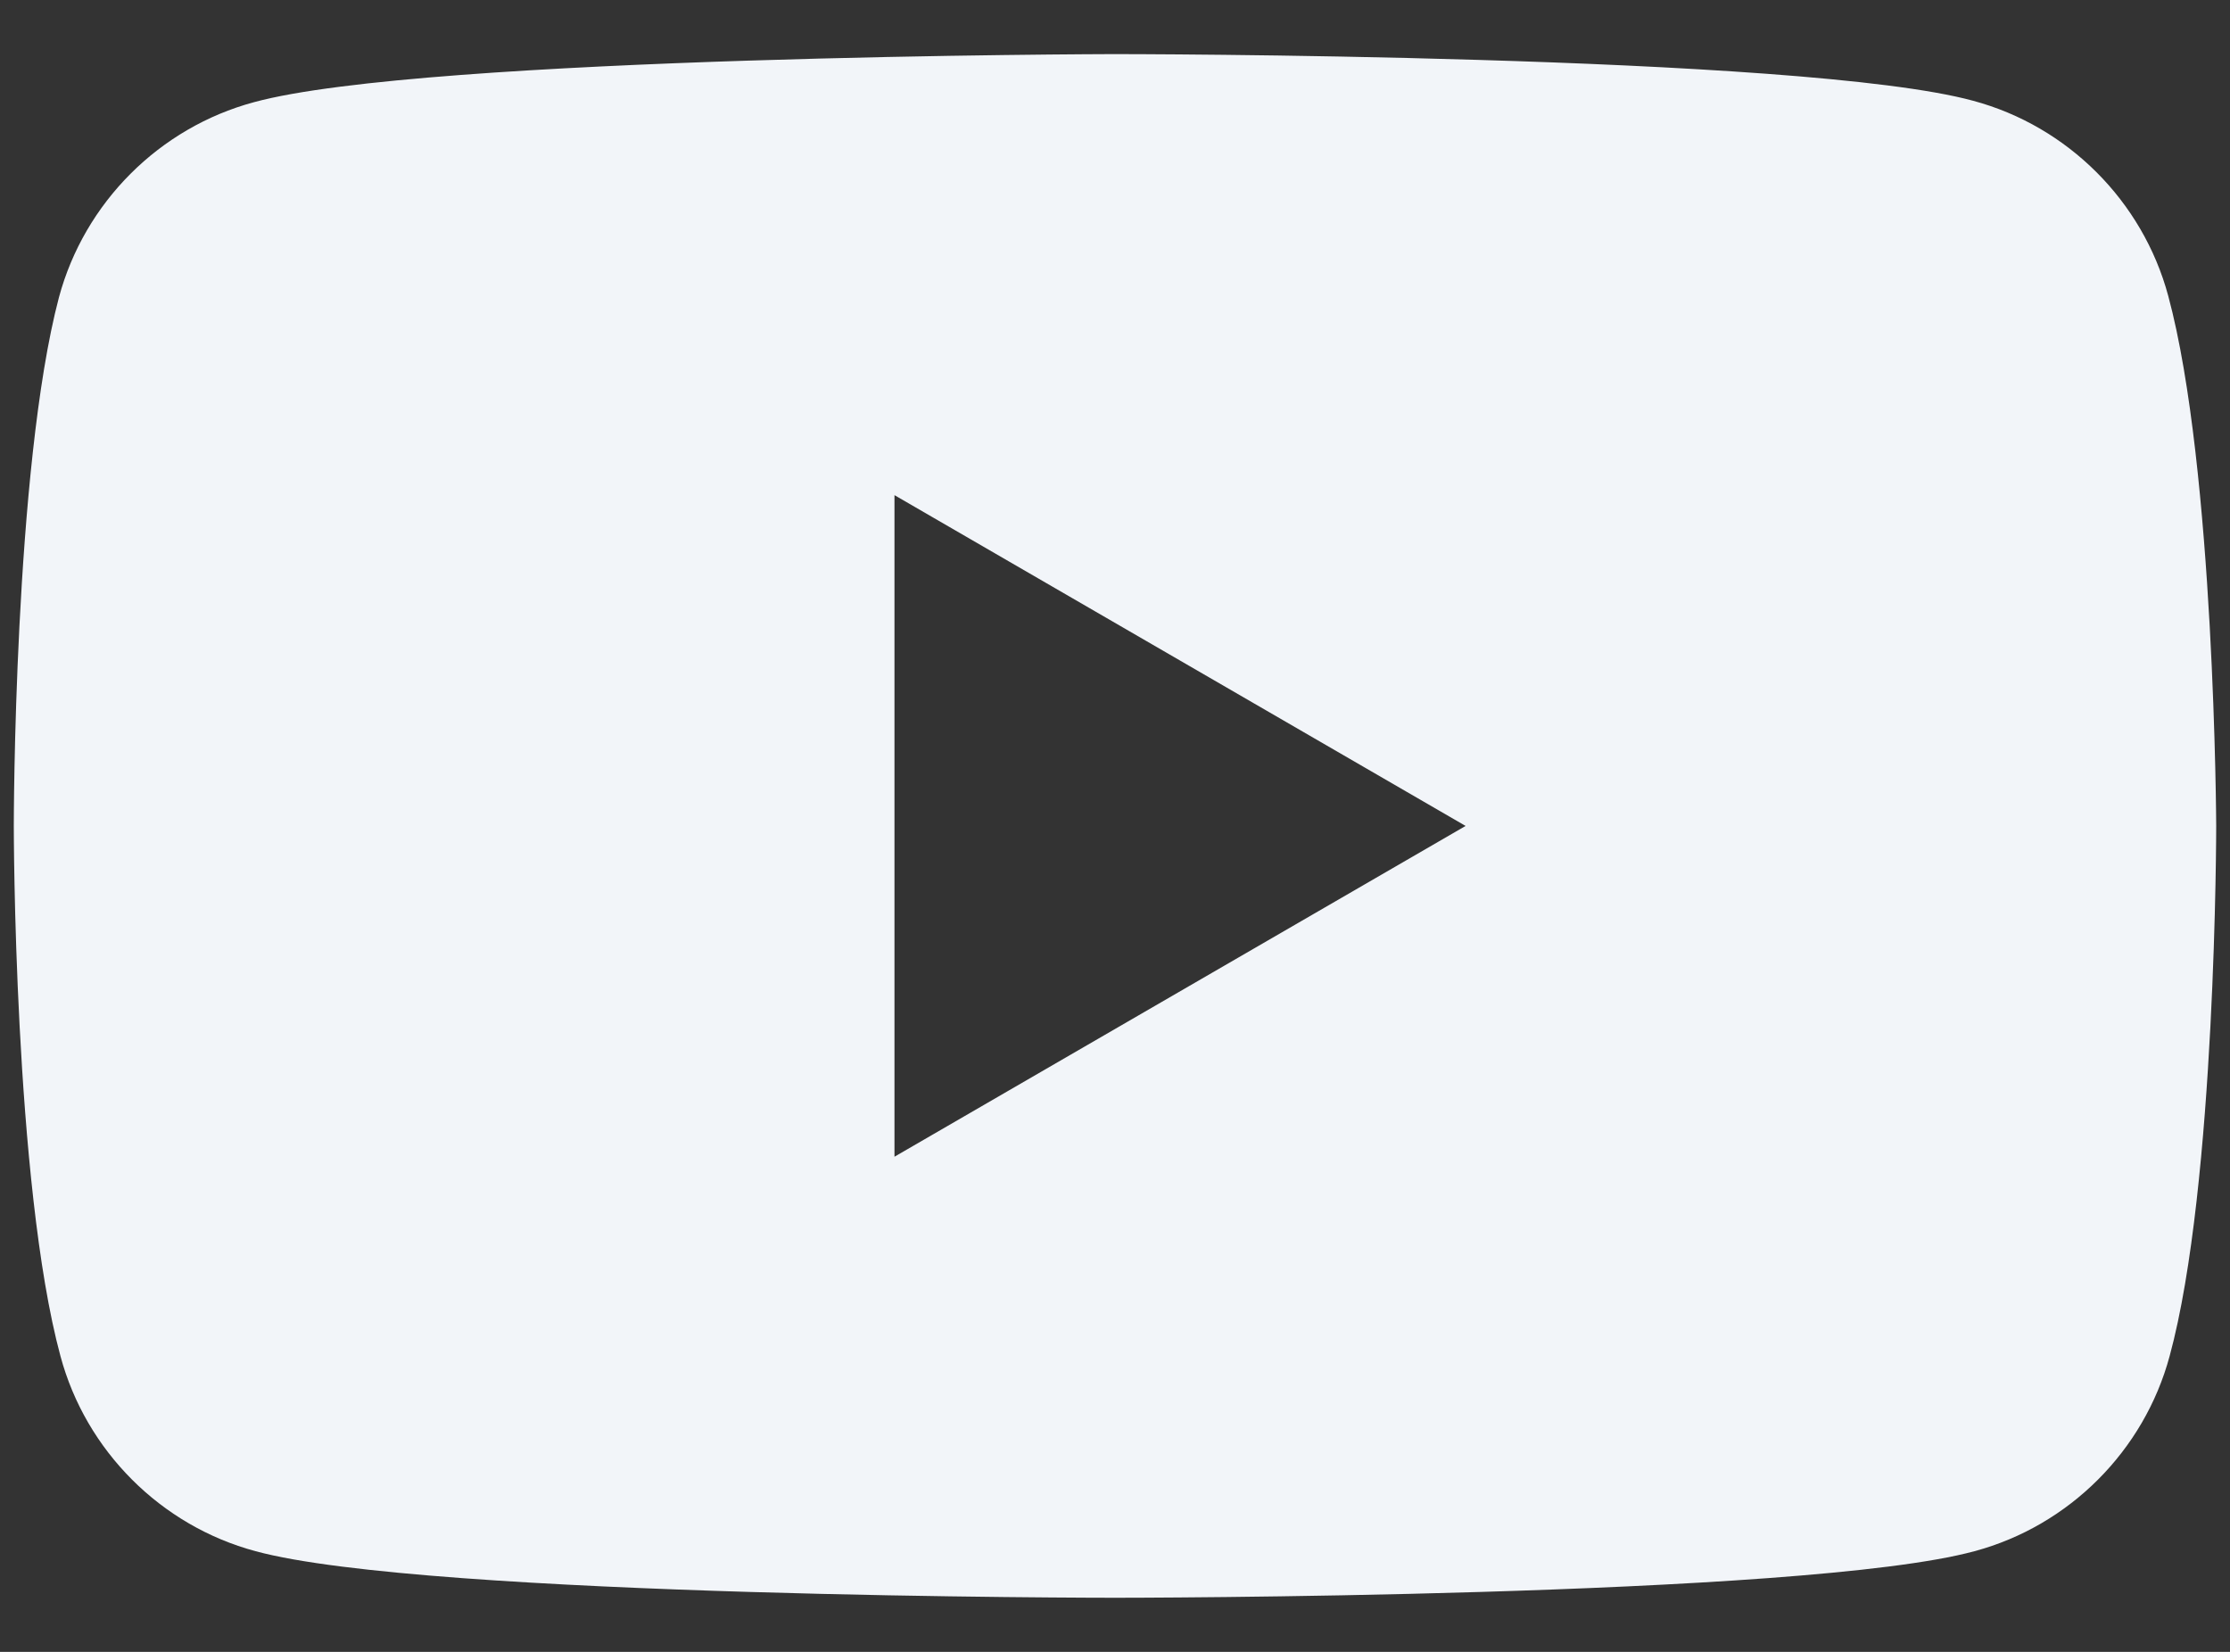 <svg width="27" height="20" viewBox="0 0 27 20" fill="none" xmlns="http://www.w3.org/2000/svg">
<rect x="0" y="0" width="27" height="20" fill="#333333" stroke="none"/>
<path fill-rule="evenodd" clip-rule="evenodd" d="M23.89 1.22C25.036 1.528 25.943 2.435 26.252 3.582C26.816 5.67 26.833 10 26.833 10C26.833 10 26.833 14.348 26.269 16.419C25.96 17.565 25.053 18.473 23.907 18.781C21.836 19.345 13.5 19.345 13.5 19.345C13.5 19.345 5.165 19.345 3.094 18.781C1.947 18.473 1.04 17.565 0.732 16.419C0.167 14.33 0.167 10 0.167 10C0.167 10 0.167 5.67 0.714 3.599C1.023 2.452 1.93 1.545 3.076 1.237C5.147 0.672 13.483 0.655 13.483 0.655C13.483 0.655 21.818 0.655 23.89 1.22ZM17.745 10L10.83 14.005V5.995L17.745 10Z" fill="#F2F5F9"/>
</svg>
